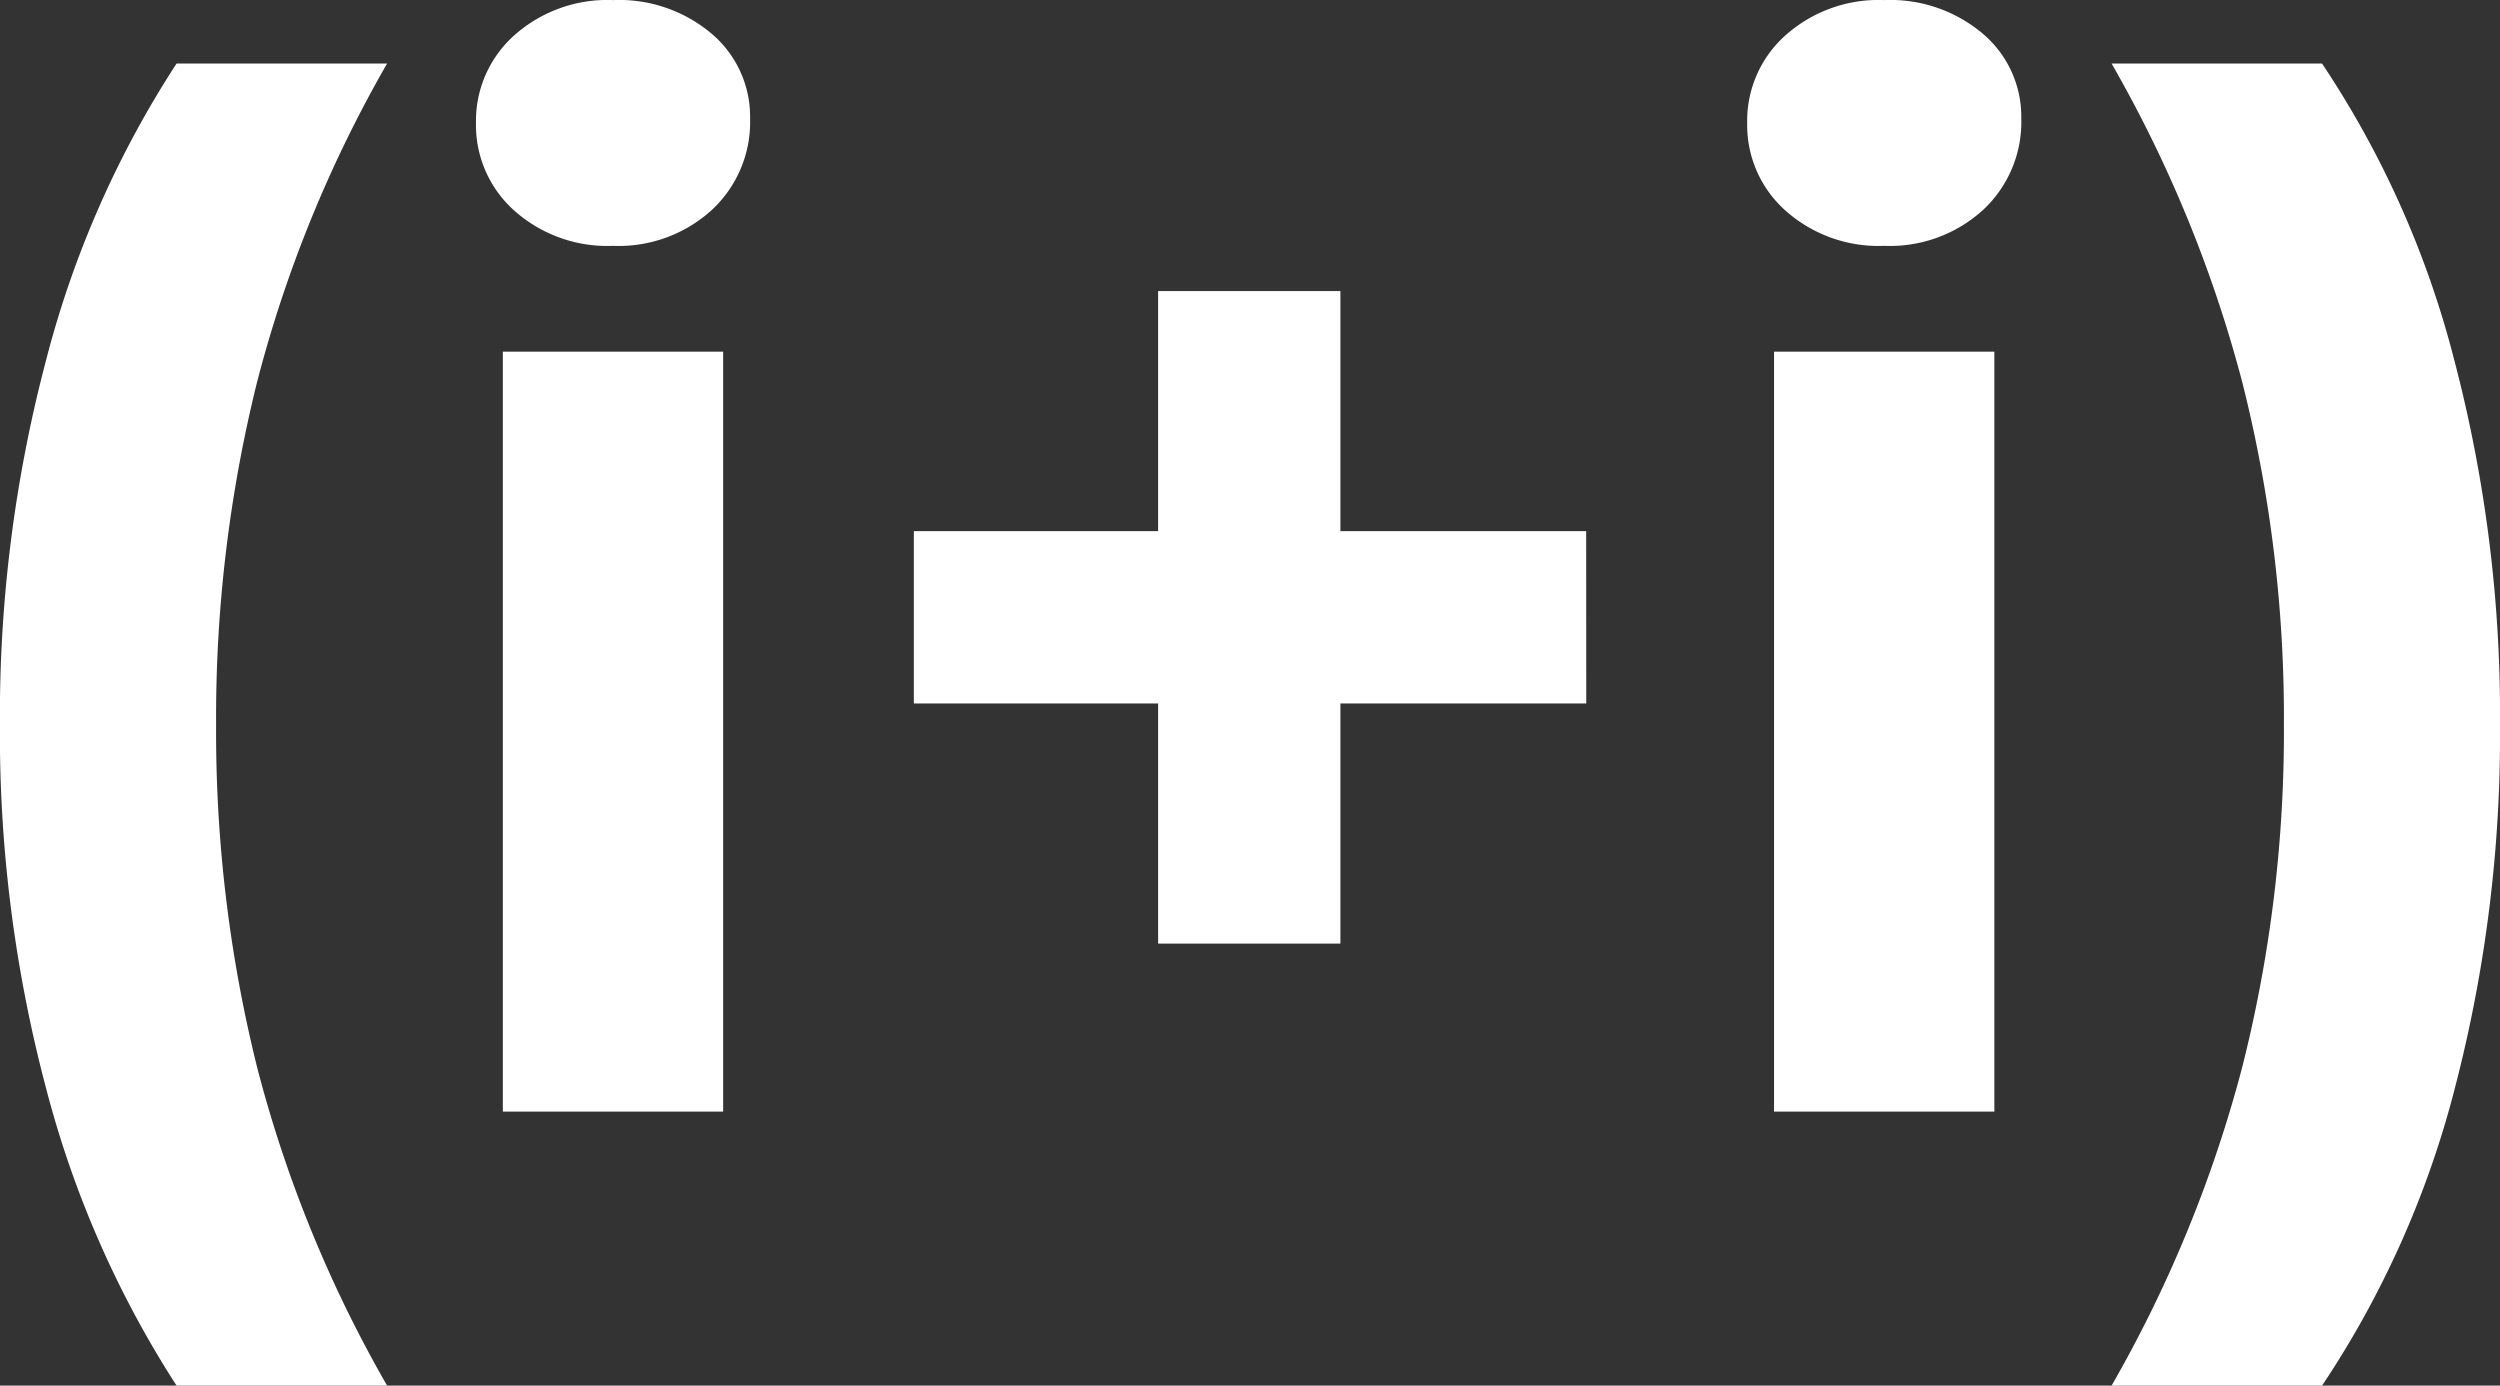 <svg xmlns="http://www.w3.org/2000/svg" width="150.449" height="83.385" viewBox="0 0 150.449 83.385">
  <rect x="0" y="0" width="150.449" height="83.385" fill="#333333" stroke="none"/>
  <path id="Trazado_17053" data-name="Trazado 17053" d="M16.83,16.49A61.572,61.572,0,0,1,8.967-1.445,83.279,83.279,0,0,1,6.2-23.29,83.76,83.76,0,0,1,8.967-45.177,60.319,60.319,0,0,1,16.83-63.07H29.5A77.168,77.168,0,0,0,21.675-43.9,83.683,83.683,0,0,0,19.21-23.29,83.683,83.683,0,0,0,21.675-2.678,77.167,77.167,0,0,0,29.5,16.49ZM36.465-45.73h13.26V0H36.465ZM43.1-52.1a8.41,8.41,0,0,1-5.95-2.125,6.892,6.892,0,0,1-2.3-5.27,6.892,6.892,0,0,1,2.3-5.27,8.41,8.41,0,0,1,5.95-2.125,8.621,8.621,0,0,1,5.95,2.04,6.541,6.541,0,0,1,2.295,5.1,7.218,7.218,0,0,1-2.295,5.483A8.313,8.313,0,0,1,43.1-52.1Zm58.565,27.54H86.87v14.45H75.9v-14.45H61.2v-10.37H75.9v-14.45H86.87v14.45h14.79ZM112.965-45.73h13.26V0h-13.26ZM119.6-52.1a8.41,8.41,0,0,1-5.95-2.125,6.892,6.892,0,0,1-2.3-5.27,6.892,6.892,0,0,1,2.3-5.27,8.41,8.41,0,0,1,5.95-2.125,8.621,8.621,0,0,1,5.95,2.04,6.541,6.541,0,0,1,2.295,5.1,7.218,7.218,0,0,1-2.295,5.483A8.313,8.313,0,0,1,119.6-52.1ZM133.28,16.49a78.427,78.427,0,0,0,7.862-19.167A82.336,82.336,0,0,0,143.65-23.29,82.336,82.336,0,0,0,141.142-43.9,78.427,78.427,0,0,0,133.28-63.07h12.665a57.891,57.891,0,0,1,7.947,17.807,84.1,84.1,0,0,1,2.763,21.973A84.368,84.368,0,0,1,153.935-1.4a58.259,58.259,0,0,1-7.99,17.892Z" transform="translate(-6.205 66.895)" fill="#fff"/>
</svg>
